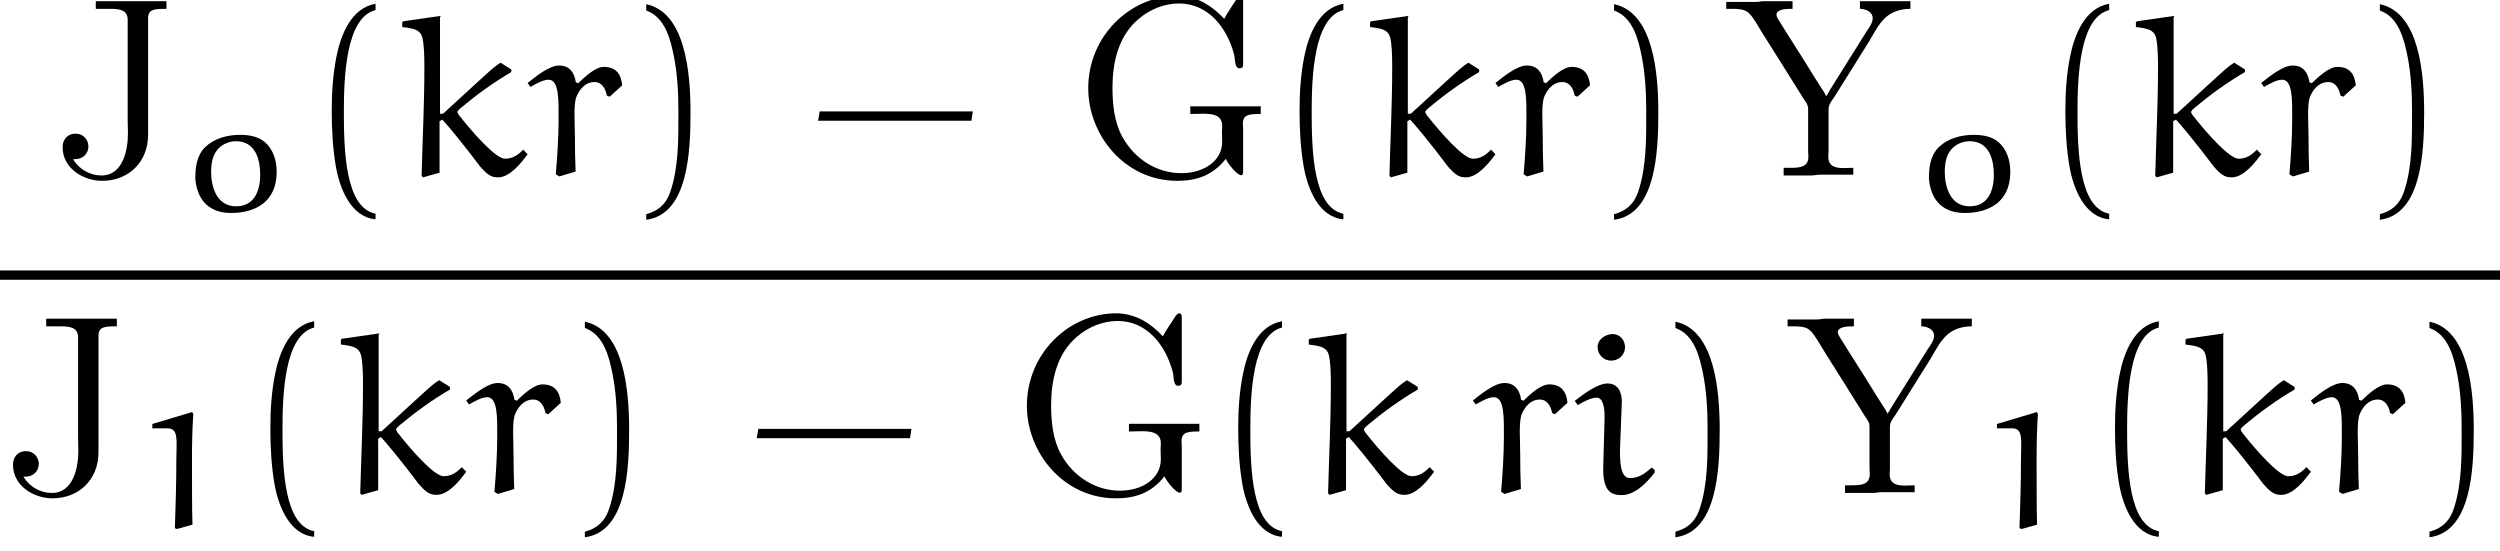 <?xml version='1.0' encoding='UTF-8'?>
<!-- This file was generated by dvisvgm 2.13.3 -->
<svg version='1.1' xmlns='http://www.w3.org/2000/svg' xmlns:xlink='http://www.w3.org/1999/xlink' width='106.884pt' height='23.576pt' viewBox='179.728 34.996 106.884 23.576'>
<defs>
<path id='g2-105' d='M2.152-3.905C2.152-4.344 1.983-4.692 1.534-4.692C1.146-4.692 .588-4.304 .139-3.945L.269-3.766C.508-3.915 .847-4.085 1.066-4.085C1.325-4.085 1.415-3.756 1.415-3.238L1.355-1.036C1.355-.05 1.724 .08 2.152 .08C2.7 .08 3.218-.438 3.557-.887V-.996L3.427-1.096C3.158-.857 2.889-.648 2.511-.648C2.162-.648 2.072-1.076 2.072-1.813L2.152-3.905ZM2.291-6.227C2.291-6.526 2.092-6.804 1.753-6.804C1.465-6.804 1.116-6.585 1.116-6.247C1.116-5.928 1.375-5.669 1.694-5.669S2.271-5.898 2.291-6.227Z'/>
<path id='g2-107' d='M2.012-2.65H1.883V-6.765L1.913-6.834L.319-6.605L.269-6.565V-6.356C.797-6.296 1.036-6.227 1.126-5.918C1.196-5.649 1.215-5.171 1.215-4.663C1.215-3.088 1.136-1.564 1.096 0L1.156 .07L1.863-.13V-2.331L1.983-2.401C2.69-1.614 3.577-.418 3.577-.418C3.905-.04 4.065 .07 4.364 .07C4.892 .07 5.39-.598 5.629-.917L5.44-1.116C5.22-.887 4.991-.727 4.663-.727C4.264-.727 3.298-1.823 2.71-2.57C2.68-2.62 2.63-2.67 2.63-2.73C2.63-2.78 2.74-2.869 2.809-2.929C3.477-3.487 4.184-3.995 4.932-4.433V-4.543L4.473-4.832C4.234-4.692 4.125-4.583 3.347-3.875L2.012-2.65Z'/>
<path id='g2-114' d='M3.597-3.377L4.134-3.866C4.085-4.384 3.836-4.653 3.347-4.653C2.989-4.653 2.54-4.234 2.252-3.955L2.152-3.995C2.092-4.413 1.883-4.712 1.435-4.712C1.026-4.712 .478-4.274 .09-3.965L.209-3.796C.458-3.935 .757-4.105 .986-4.105C1.445-4.105 1.415-3.198 1.415-2.421C1.415-1.624 1.355-.757 1.295-.06L1.445 .03L2.142-.179C2.122-.687 2.112-1.186 2.112-1.694C2.112-2.232 2.042-3.059 2.182-3.387C2.291-3.656 2.54-4.005 2.949-4.005C3.278-4.005 3.427-3.706 3.477-3.427L3.597-3.377Z'/>
<path id='g0-40' d='M2.999 1.624C1.714 1.375 1.644-1.046 1.644-2.73C1.644-4.234 1.733-6.765 2.999-7.083V-7.352C1.963-7.173 1.514-6.037 1.325-5.081C1.176-4.334 1.126-3.557 1.126-2.79C1.126-1.983 1.166-1.176 1.305-.379C1.474 .568 1.953 1.773 2.999 1.863V1.624Z'/>
<path id='g0-41' d='M.857-7.064C1.664-6.775 1.893-5.838 2.042-5.091C2.192-4.324 2.232-3.527 2.232-2.75C2.232-1.614 2.252-.399 1.893 .667C1.694 1.265 1.315 1.524 .857 1.644V1.883C2.64 1.654 2.75-1.006 2.75-2.71C2.75-4.374 2.54-6.984 .857-7.333V-7.064Z'/>
<path id='g0-45' d='M7.014-2.351L7.073-2.75H.528L.458-2.351H7.014Z'/>
<path id='g3-71' d='M6.48-.72C6.611-.447 6.982-.022 7.135-.022C7.211-.022 7.222-.098 7.222-.164V-2.007C7.222-2.073 7.211-2.149 7.211-2.225C7.211-2.618 7.484-2.64 7.975-2.64V-2.967H4.964V-2.64C5.138-2.64 5.335-2.651 5.509-2.651C5.945-2.651 6.327-2.585 6.327-2.127C6.327-2.029 6.316-1.942 6.316-1.855C6.316-1.724 6.327-1.593 6.327-1.451C6.327-.633 5.542-.109 4.582-.109C3.535-.109 2.585-.709 2.062-1.658C1.713-2.28 1.636-3.065 1.636-3.764C1.636-4.811 1.876-5.967 2.749-6.698C3.229-7.113 3.851-7.364 4.484-7.364C5.705-7.364 6.524-6.371 6.84-5.171C6.884-4.975 6.851-4.593 7.069-4.593C7.2-4.593 7.222-4.669 7.222-4.767V-7.527C7.222-7.582 7.211-7.691 7.113-7.691S6.949-7.56 6.905-7.495C6.742-7.233 6.556-6.982 6.415-6.709C5.88-7.276 5.302-7.636 4.538-7.691H4.418C2.378-7.691 .6-5.956 .6-3.742C.6-1.724 2.171 .218 4.407 .218C5.215 .218 5.913 0 6.48-.72Z'/>
<path id='g3-74' d='M1.975-7.462V-7.135H2.607C2.978-7.135 3.338-7.091 3.338-6.665V-2.356C3.338-2.171 3.349-1.996 3.349-1.811C3.349-1.135 3.153-.011 2.215-.011C1.724-.011 1.244-.284 1.004-.709H1.091C1.418-.709 1.658-.938 1.658-1.255C1.658-1.527 1.451-1.8 1.113-1.8C.796-1.8 .556-1.582 .556-1.222C.556-.305 1.451 .218 2.247 .218C3.349 .218 4.211-.556 4.211-1.756V-6.731C4.211-7.124 4.484-7.135 4.996-7.135V-7.462H1.975Z'/>
<path id='g3-89' d='M.12-7.429V-7.135H.371C.622-7.135 .884-7.124 1.058-6.982C1.189-6.873 1.276-6.72 1.375-6.578L1.735-5.989C2.291-5.095 2.869-4.2 3.425-3.295C3.524-3.142 3.622-3.044 3.622-2.847V-1.08C3.622-1.004 3.633-.905 3.633-.818C3.633-.371 3.284-.338 2.847-.338H2.575V-.011H3.807L4.069-.044H5.553V-.338C5.422-.338 5.28-.327 5.149-.327C4.789-.327 4.484-.393 4.484-.818C4.484-.895 4.495-.982 4.495-1.047V-2.825C4.495-3.055 4.615-3.175 4.724-3.338L6.24-5.76C6.425-6.076 6.622-6.458 6.884-6.72C7.178-7.015 7.582-7.135 7.996-7.135V-7.462H5.836V-7.135C6.076-7.135 6.382-7.015 6.382-6.731C6.382-6.524 6.218-6.316 6.109-6.153L4.615-3.764C4.549-3.644 4.473-3.535 4.407-3.415H4.385C4.342-3.524 4.265-3.633 4.2-3.731L3.862-4.265C3.513-4.833 3.153-5.4 2.793-5.967L2.389-6.611C2.345-6.687 2.269-6.785 2.269-6.884V-6.916C2.324-7.135 2.716-7.135 2.956-7.135V-7.462H1.669L1.429-7.429H.12Z'/>
<path id='g1-49' d='M2.643-4.965L.941-4.456V-4.268H1.597C2.085-4.268 1.967-3.703 1.967-2.922C1.967-1.946 1.939-.969 1.904 0L1.995 .035L2.657-.153C2.636-.683 2.636-2.064 2.636-3.013C2.636-3.633 2.65-4.261 2.692-4.882L2.643-4.965Z'/>
<path id='g1-111' d='M1.395-2.204C1.534-2.713 1.974-2.971 2.392-2.971C3.278-2.971 3.431-2.099 3.431-1.534C3.431-.955 3.243-.188 2.399-.188C1.534-.188 1.332-1.081 1.332-1.667C1.332-1.848 1.353-2.029 1.395-2.204ZM2.19 .098C2.741 .098 3.299-.042 3.675-.411C4.024-.753 4.135-1.213 4.135-1.667C4.135-2.127 3.996-2.636 3.599-2.957C3.32-3.18 2.936-3.243 2.573-3.243C2.022-3.243 1.465-3.089 1.088-2.727S.656-1.848 .656-1.367C.718-.607 1.116 .098 2.19 .098Z'/>
</defs>
<g id='page1'>
<use x='181.849' y='42.509' xlink:href='#g3-74'/>
<use x='187.422' y='44.004' xlink:href='#g1-111'/>
<use x='192.785' y='42.509' xlink:href='#g0-40'/>
<use x='196.657' y='42.509' xlink:href='#g2-107'/>
<use x='202.195' y='42.509' xlink:href='#g2-114'/>
<use x='206.5' y='42.509' xlink:href='#g0-41'/>
<use x='214.246' y='42.509' xlink:href='#g0-45'/>
<use x='225.654' y='42.509' xlink:href='#g3-71'/>
<use x='234.163' y='42.509' xlink:href='#g0-40'/>
<use x='238.035' y='42.509' xlink:href='#g2-107'/>
<use x='243.573' y='42.509' xlink:href='#g2-114'/>
<use x='247.878' y='42.509' xlink:href='#g0-41'/>
<use x='253.41' y='42.509' xlink:href='#g3-89'/>
<use x='261.541' y='44.004' xlink:href='#g1-111'/>
<use x='266.904' y='42.509' xlink:href='#g0-40'/>
<use x='270.776' y='42.509' xlink:href='#g2-107'/>
<use x='276.313' y='42.509' xlink:href='#g2-114'/>
<use x='280.619' y='42.509' xlink:href='#g0-41'/>
<rect x='179.728' y='46.559' height='.398' width='106.884'/>
<use x='179.728' y='56.083' xlink:href='#g3-74'/>
<use x='185.3' y='57.578' xlink:href='#g1-49'/>
<use x='190.161' y='56.083' xlink:href='#g0-40'/>
<use x='194.033' y='56.083' xlink:href='#g2-107'/>
<use x='199.571' y='56.083' xlink:href='#g2-114'/>
<use x='203.876' y='56.083' xlink:href='#g0-41'/>
<use x='211.622' y='56.083' xlink:href='#g0-45'/>
<use x='223.031' y='56.083' xlink:href='#g3-71'/>
<use x='231.54' y='56.083' xlink:href='#g0-40'/>
<use x='235.412' y='56.083' xlink:href='#g2-107'/>
<use x='242.61' y='56.083' xlink:href='#g2-114'/>
<use x='246.915' y='56.083' xlink:href='#g2-105'/>
<use x='250.501' y='56.083' xlink:href='#g0-41'/>
<use x='256.034' y='56.083' xlink:href='#g3-89'/>
<use x='264.164' y='57.578' xlink:href='#g1-49'/>
<use x='269.025' y='56.083' xlink:href='#g0-40'/>
<use x='272.897' y='56.083' xlink:href='#g2-107'/>
<use x='278.435' y='56.083' xlink:href='#g2-114'/>
<use x='282.74' y='56.083' xlink:href='#g0-41'/>
</g>
</svg><!--Rendered by QuickLaTeX.com-->